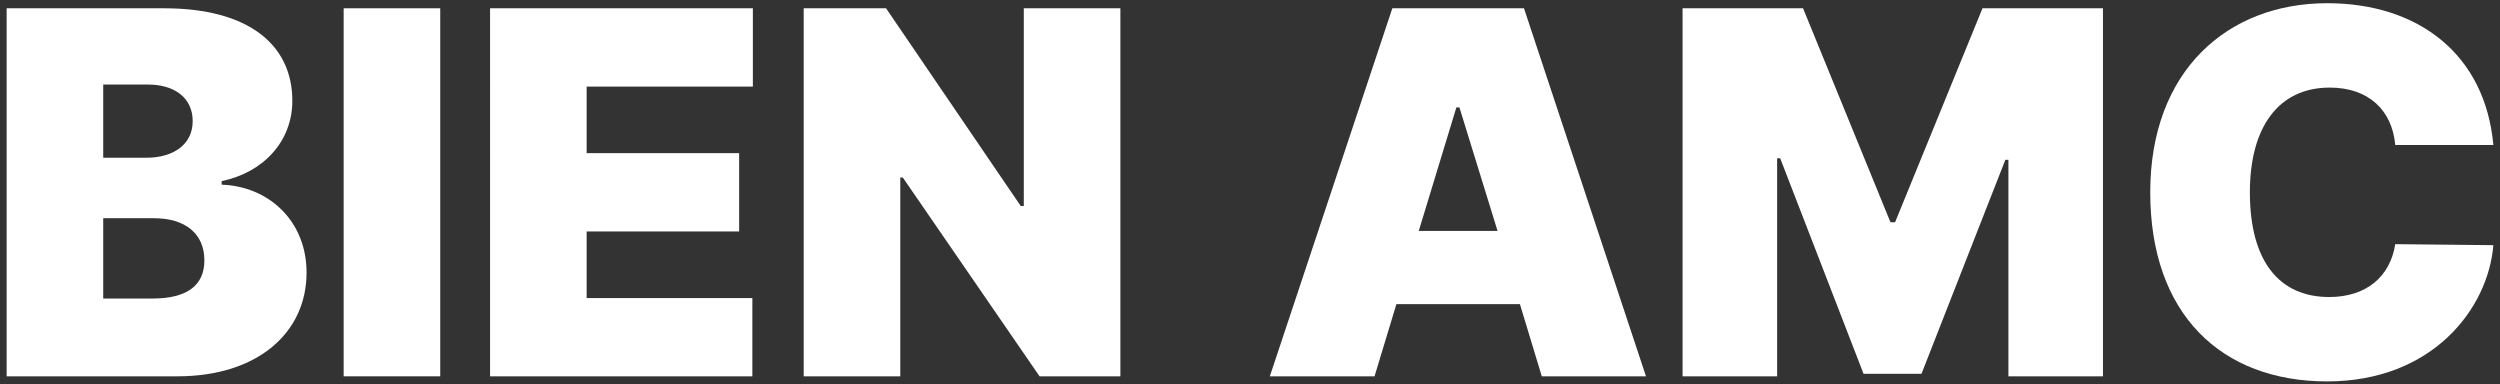 <svg xmlns="http://www.w3.org/2000/svg" id="Layer_1" viewBox="0 0 4485.47 689.39"><rect x="0" y="0" width="4485.47" height="689.39" fill="#333333" stroke="none"/><defs><style>      .st0 {        fill: #fff;      }    </style></defs><path class="st0" d="M11.93,14.87h282.73c150.48,0,229.83,64.75,229.83,165.99,0,72.96-51.99,128.6-126.77,144.1v6.38c82.99,2.74,152.31,63.84,152.31,157.78,0,107.62-87.55,186.05-231.65,186.05H11.93V14.87ZM345.73,217.34c0-41.95-32.83-65.67-80.26-65.67h-80.26v131.33h77.52c48.34,0,82.99-23.71,82.99-65.67ZM366.7,467.23c0-48.34-34.66-75.7-90.29-75.7h-91.2v144.1h88.47c62.02,0,93.03-23.71,93.03-68.4Z"></path><path class="st0" d="M789.88,675.18h-173.28V14.87h173.28v660.31Z"></path><path class="st0" d="M879.26,14.87h471.52v140.45h-298.23v119.48h273.61v140.45h-273.61v119.48h297.32v140.45h-470.6V14.87Z"></path><path class="st0" d="M2010.17,675.18h-145.01l-245.33-356.6h-4.56v356.6h-173.28V14.87h147.75l241.69,354.78h5.47V14.87h173.28v660.31Z"></path><path class="st0" d="M2278.31,675.18L2498.1,14.87h236.21l218.89,660.31h-186.96l-39.22-129.51h-221.62l-39.22,129.51h-187.88ZM2686.89,414.34l-68.4-221.62h-5.47l-67.49,221.62h141.36Z"></path><path class="st0" d="M3235.02,14.87l156.87,383.96h8.21L3556.96,14.87h216.15v660.31h-169.64v-388.52h-5.47l-150.48,383.96h-103.97l-149.57-386.7h-5.47v391.26h-169.64V14.87h216.15Z"></path><path class="st0" d="M4179.88,157.15c-91.2,0-143.19,70.23-143.19,187.88,0,124.04,52.9,187.88,142.28,187.88,66.58,0,109.44-36.48,118.56-94.85l176.02,1.82c-9.12,113.09-108.53,244.42-298.23,244.42s-317.38-120.39-317.38-339.27S3997.47,5.75,4175.32,5.75c164.16,0,283.64,92.11,298.23,254.45h-176.02c-5.47-62.02-47.43-103.06-117.65-103.06Z"></path></svg>